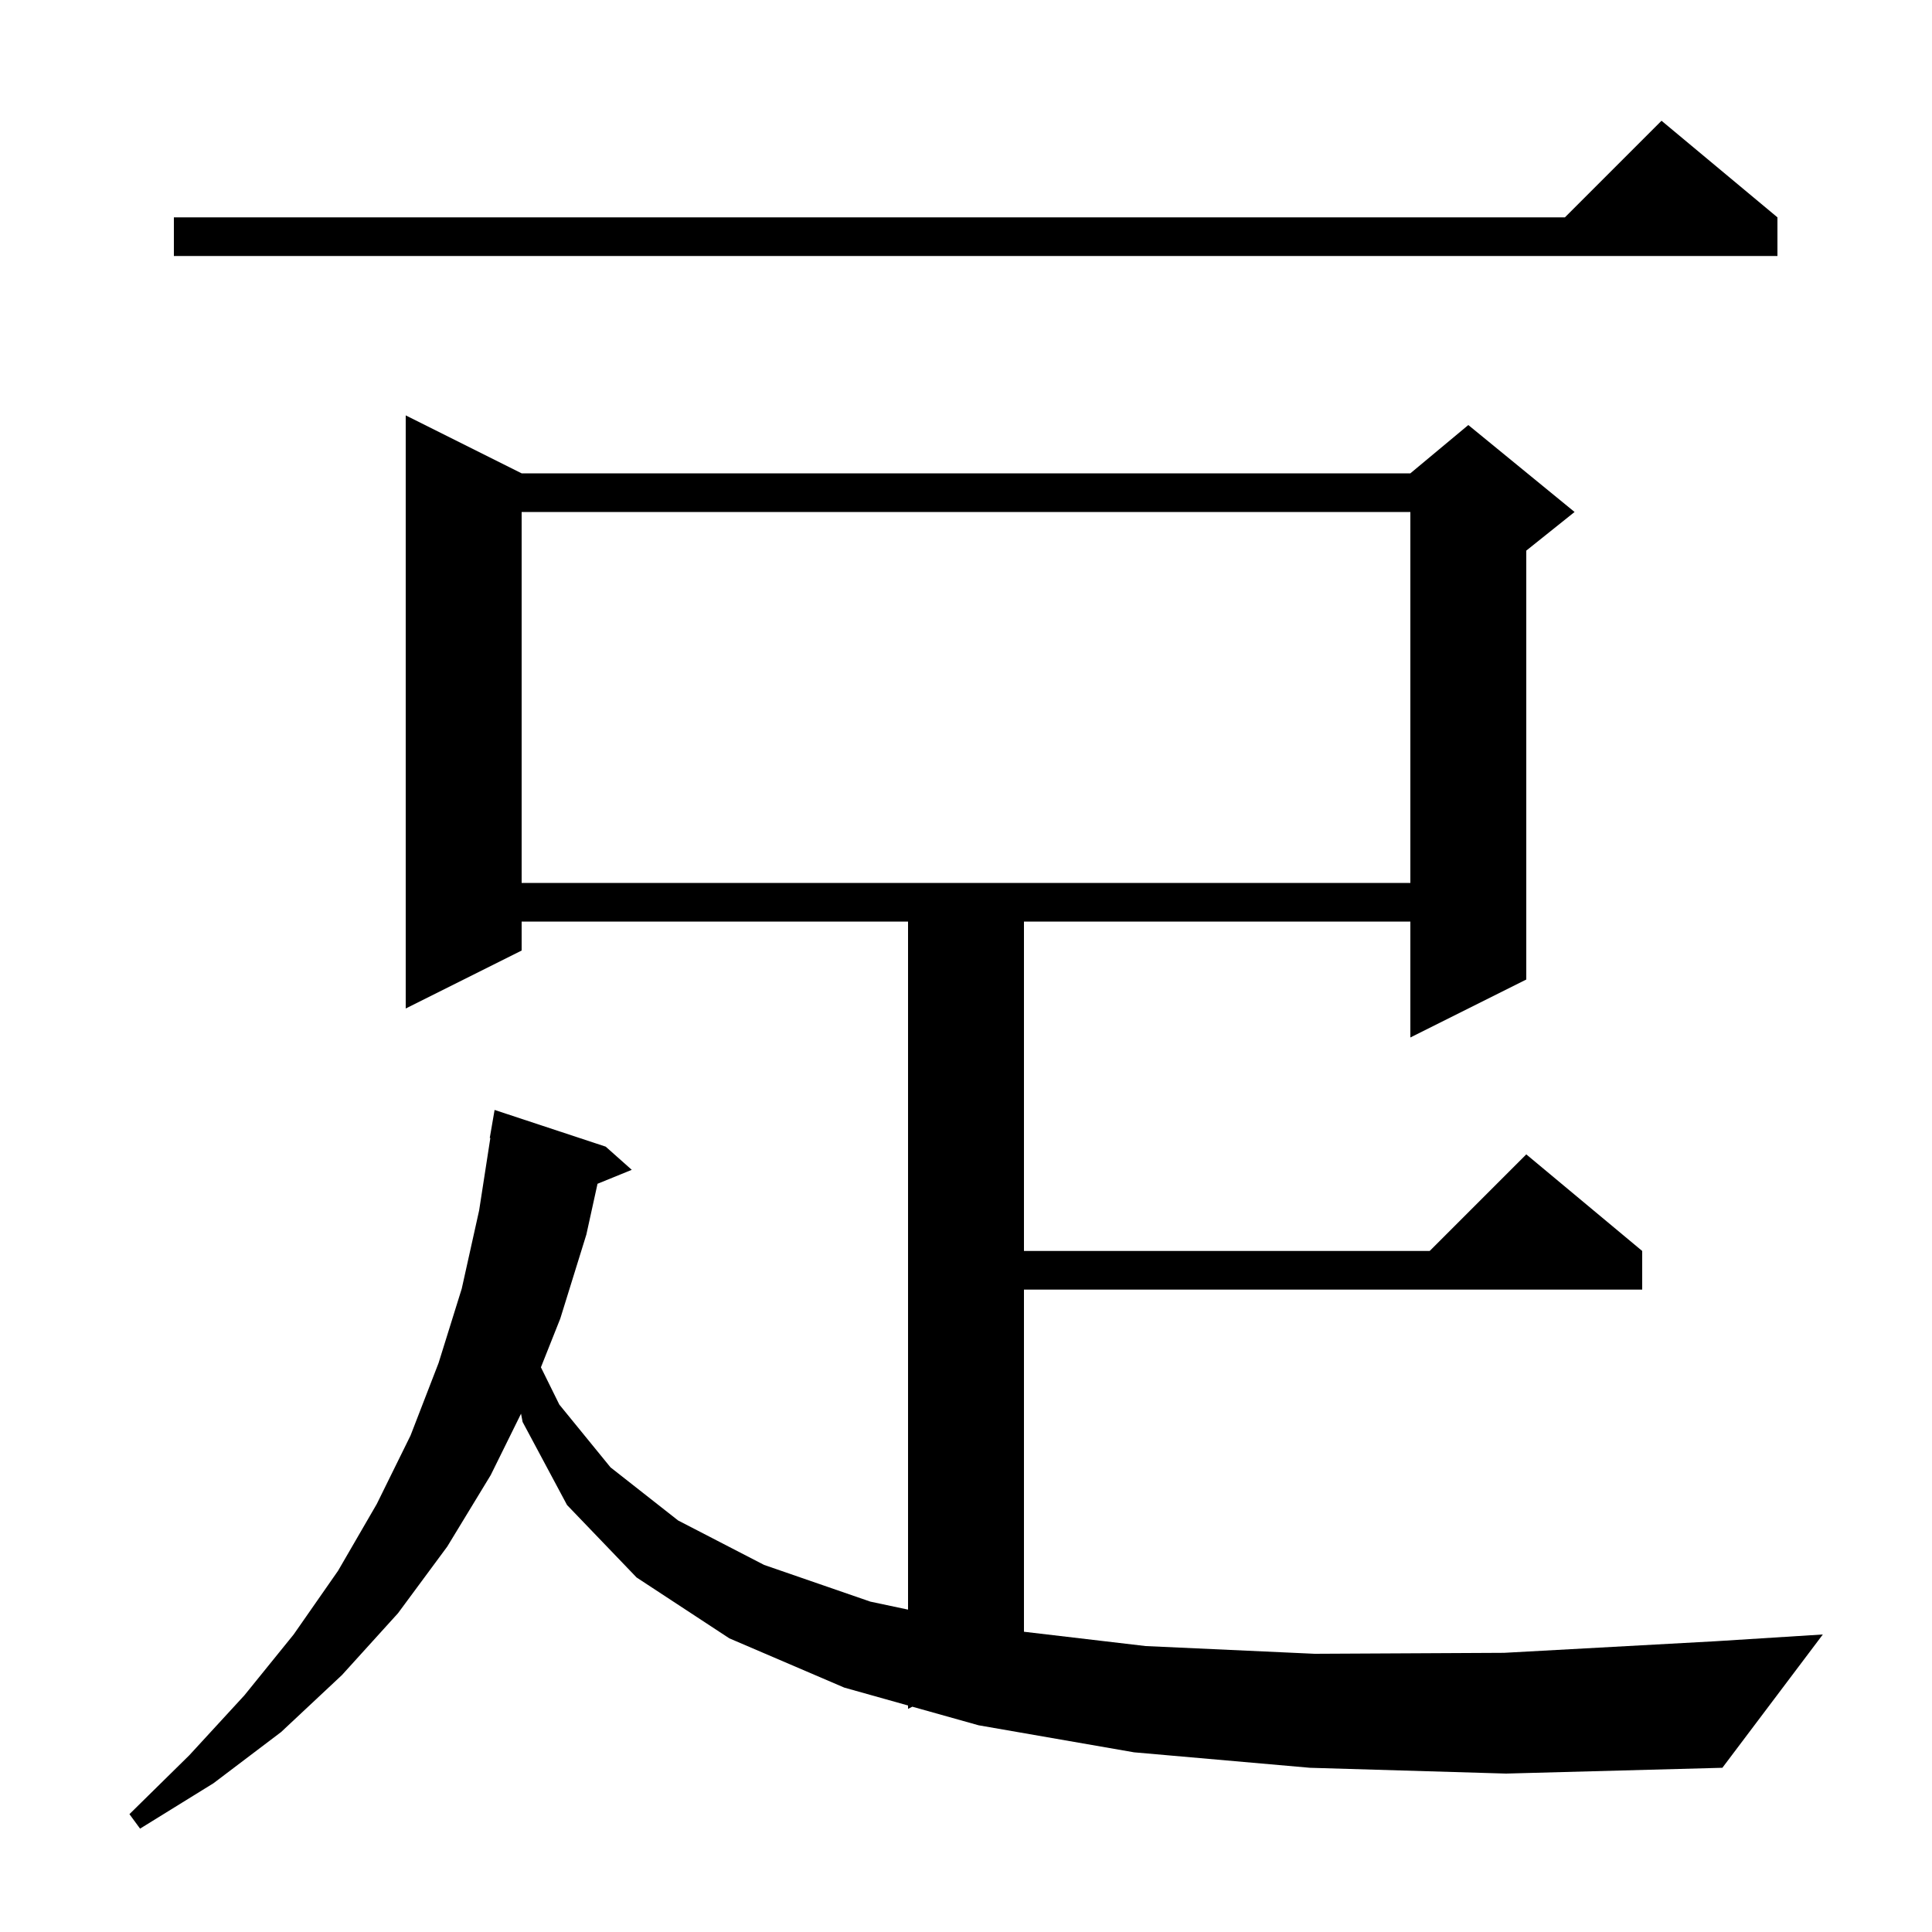<svg xmlns="http://www.w3.org/2000/svg" xmlns:xlink="http://www.w3.org/1999/xlink" version="1.1" baseProfile="full" viewBox="0 0 200 200" width="200" height="200"><g fill="currentColor"><path d="M 135.6 183.0 L 117.4 181.4 L 101.3 178.6 L 94.446 176.677 L 94.0 176.9 L 94.0 176.552 L 87.4 174.7 L 75.5 169.6 L 65.9 163.3 L 58.7 155.8 L 54.1 147.2 L 53.937 146.346 L 50.8 152.7 L 46.3 160.1 L 41.2 167.0 L 35.4 173.4 L 29.1 179.3 L 22.1 184.6 L 14.5 189.3 L 13.4 187.8 L 19.6 181.7 L 25.3 175.5 L 30.4 169.2 L 35.0 162.6 L 39.0 155.7 L 42.5 148.6 L 45.4 141.1 L 47.8 133.4 L 49.6 125.3 L 50.76 117.805 L 50.7 117.8 L 51.2 114.9 L 62.7 118.7 L 65.4 121.1 L 61.855 122.544 L 60.7 127.8 L 58.0 136.5 L 55.995 141.542 L 57.9 145.4 L 63.2 151.9 L 70.2 157.4 L 79.1 162.0 L 90.1 165.8 L 94.0 166.627 L 94.0 95.4 L 54.0 95.4 L 54.0 98.4 L 42.0 104.4 L 42.0 43.0 L 54.0 49.0 L 146.0 49.0 L 152.0 44.0 L 163.0 53.0 L 158.0 57.0 L 158.0 101.4 L 146.0 107.4 L 146.0 95.4 L 106.0 95.4 L 106.0 129.5 L 148.0 129.5 L 158.0 119.5 L 170.0 129.5 L 170.0 133.5 L 106.0 133.5 L 106.0 168.918 L 118.6 170.4 L 136.1 171.2 L 155.7 171.1 L 177.6 169.9 L 188.7 169.2 L 178.3 183.0 L 155.9 183.6 Z M 54.0 53.0 L 54.0 91.4 L 146.0 91.4 L 146.0 53.0 Z M 184.0 22.5 L 184.0 26.5 L 18.0 26.5 L 18.0 22.5 L 162.0 22.5 L 172.0 12.5 Z "/></g></svg>
